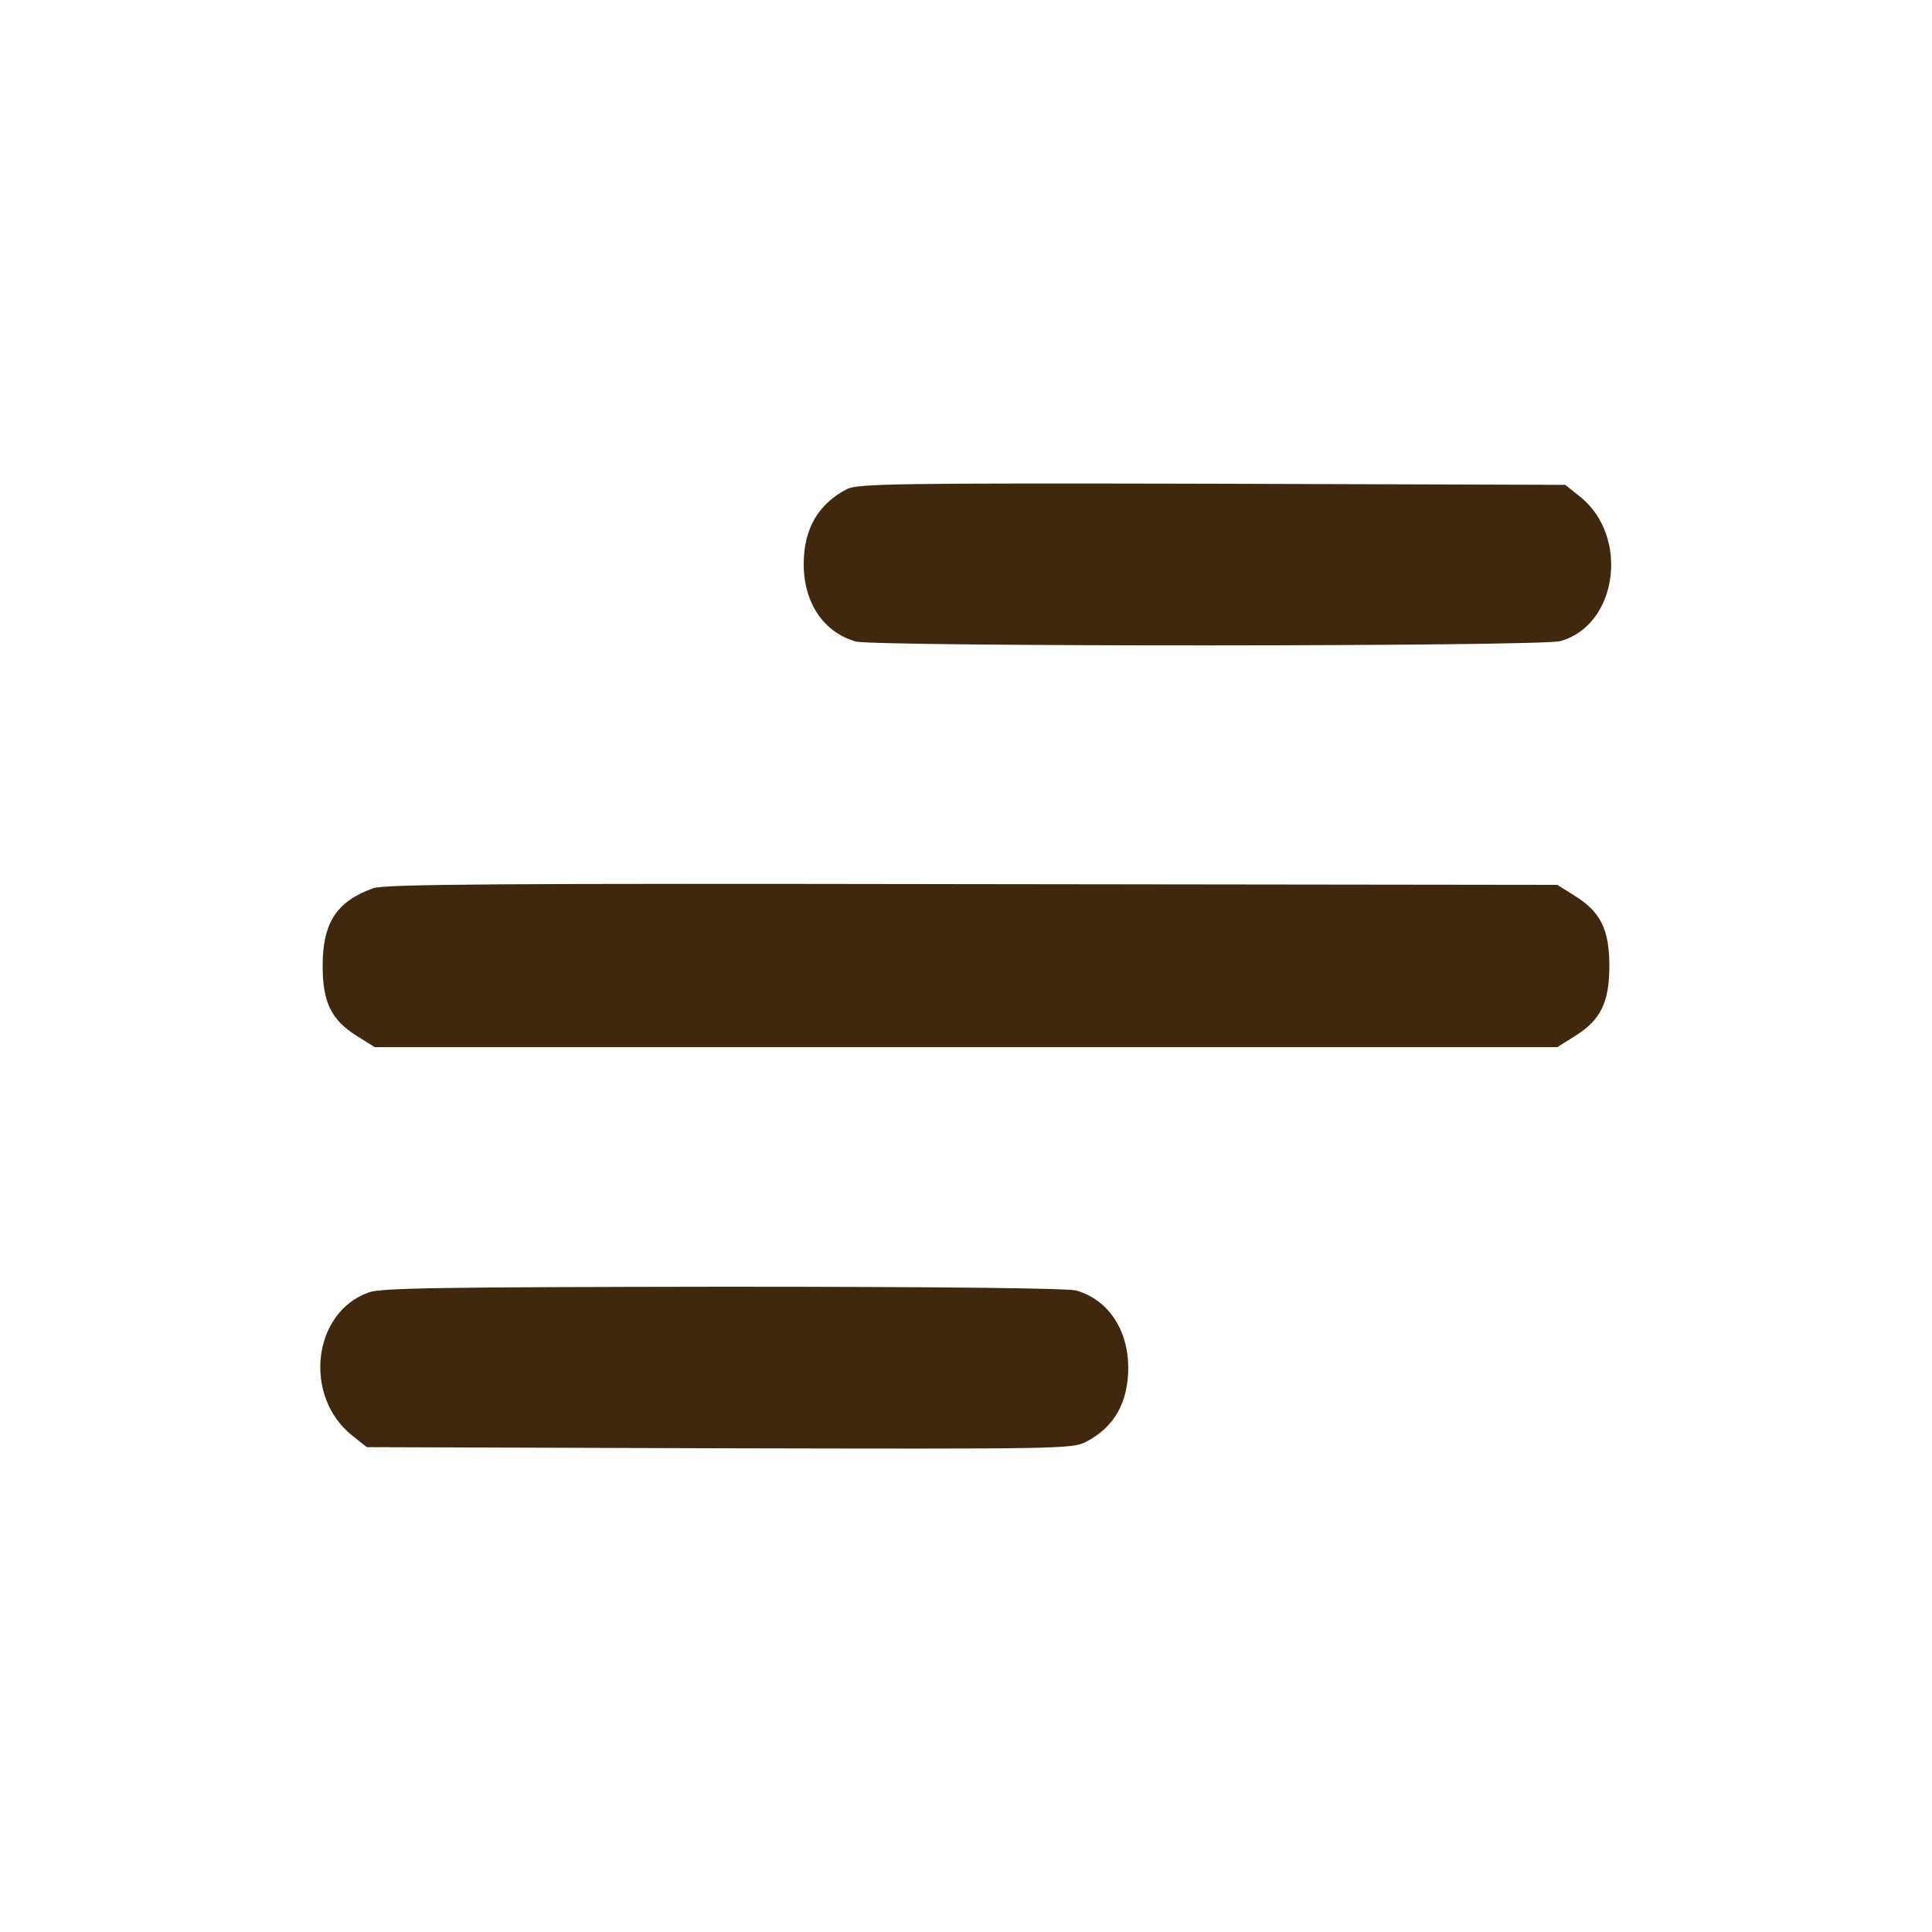 <?xml version="1.0" encoding="UTF-8"?> <svg xmlns="http://www.w3.org/2000/svg" width="24" height="24" viewBox="0 0 24 24" fill="none"><path d="M10.523 6.075C10.162 6.262 9.984 6.572 9.984 7.008C9.984 7.491 10.233 7.856 10.631 7.969C10.88 8.034 19.13 8.034 19.383 7.964C20.095 7.767 20.245 6.661 19.627 6.169L19.444 6.023L15.056 6.009C11.142 6 10.65 6.009 10.523 6.075Z" fill="#3F280E"></path><path d="M4.636 11.034C4.181 11.198 4.008 11.461 4.008 12C4.008 12.45 4.116 12.67 4.43 12.867L4.655 13.008H12H19.345L19.57 12.867C19.884 12.67 19.992 12.45 19.992 12C19.992 11.55 19.884 11.33 19.57 11.133L19.345 10.992L12.075 10.983C6.211 10.973 4.772 10.983 4.636 11.034Z" fill="#3F280E"></path><path d="M4.58 16.055C3.881 16.303 3.764 17.344 4.373 17.831L4.556 17.977L8.934 17.991C13.172 18 13.317 18 13.491 17.911C13.842 17.728 14.016 17.423 14.016 16.983C14.011 16.509 13.762 16.144 13.369 16.031C13.256 16.003 11.742 15.984 8.977 15.984C5.527 15.989 4.725 15.998 4.58 16.055Z" fill="#3F280E"></path></svg> 